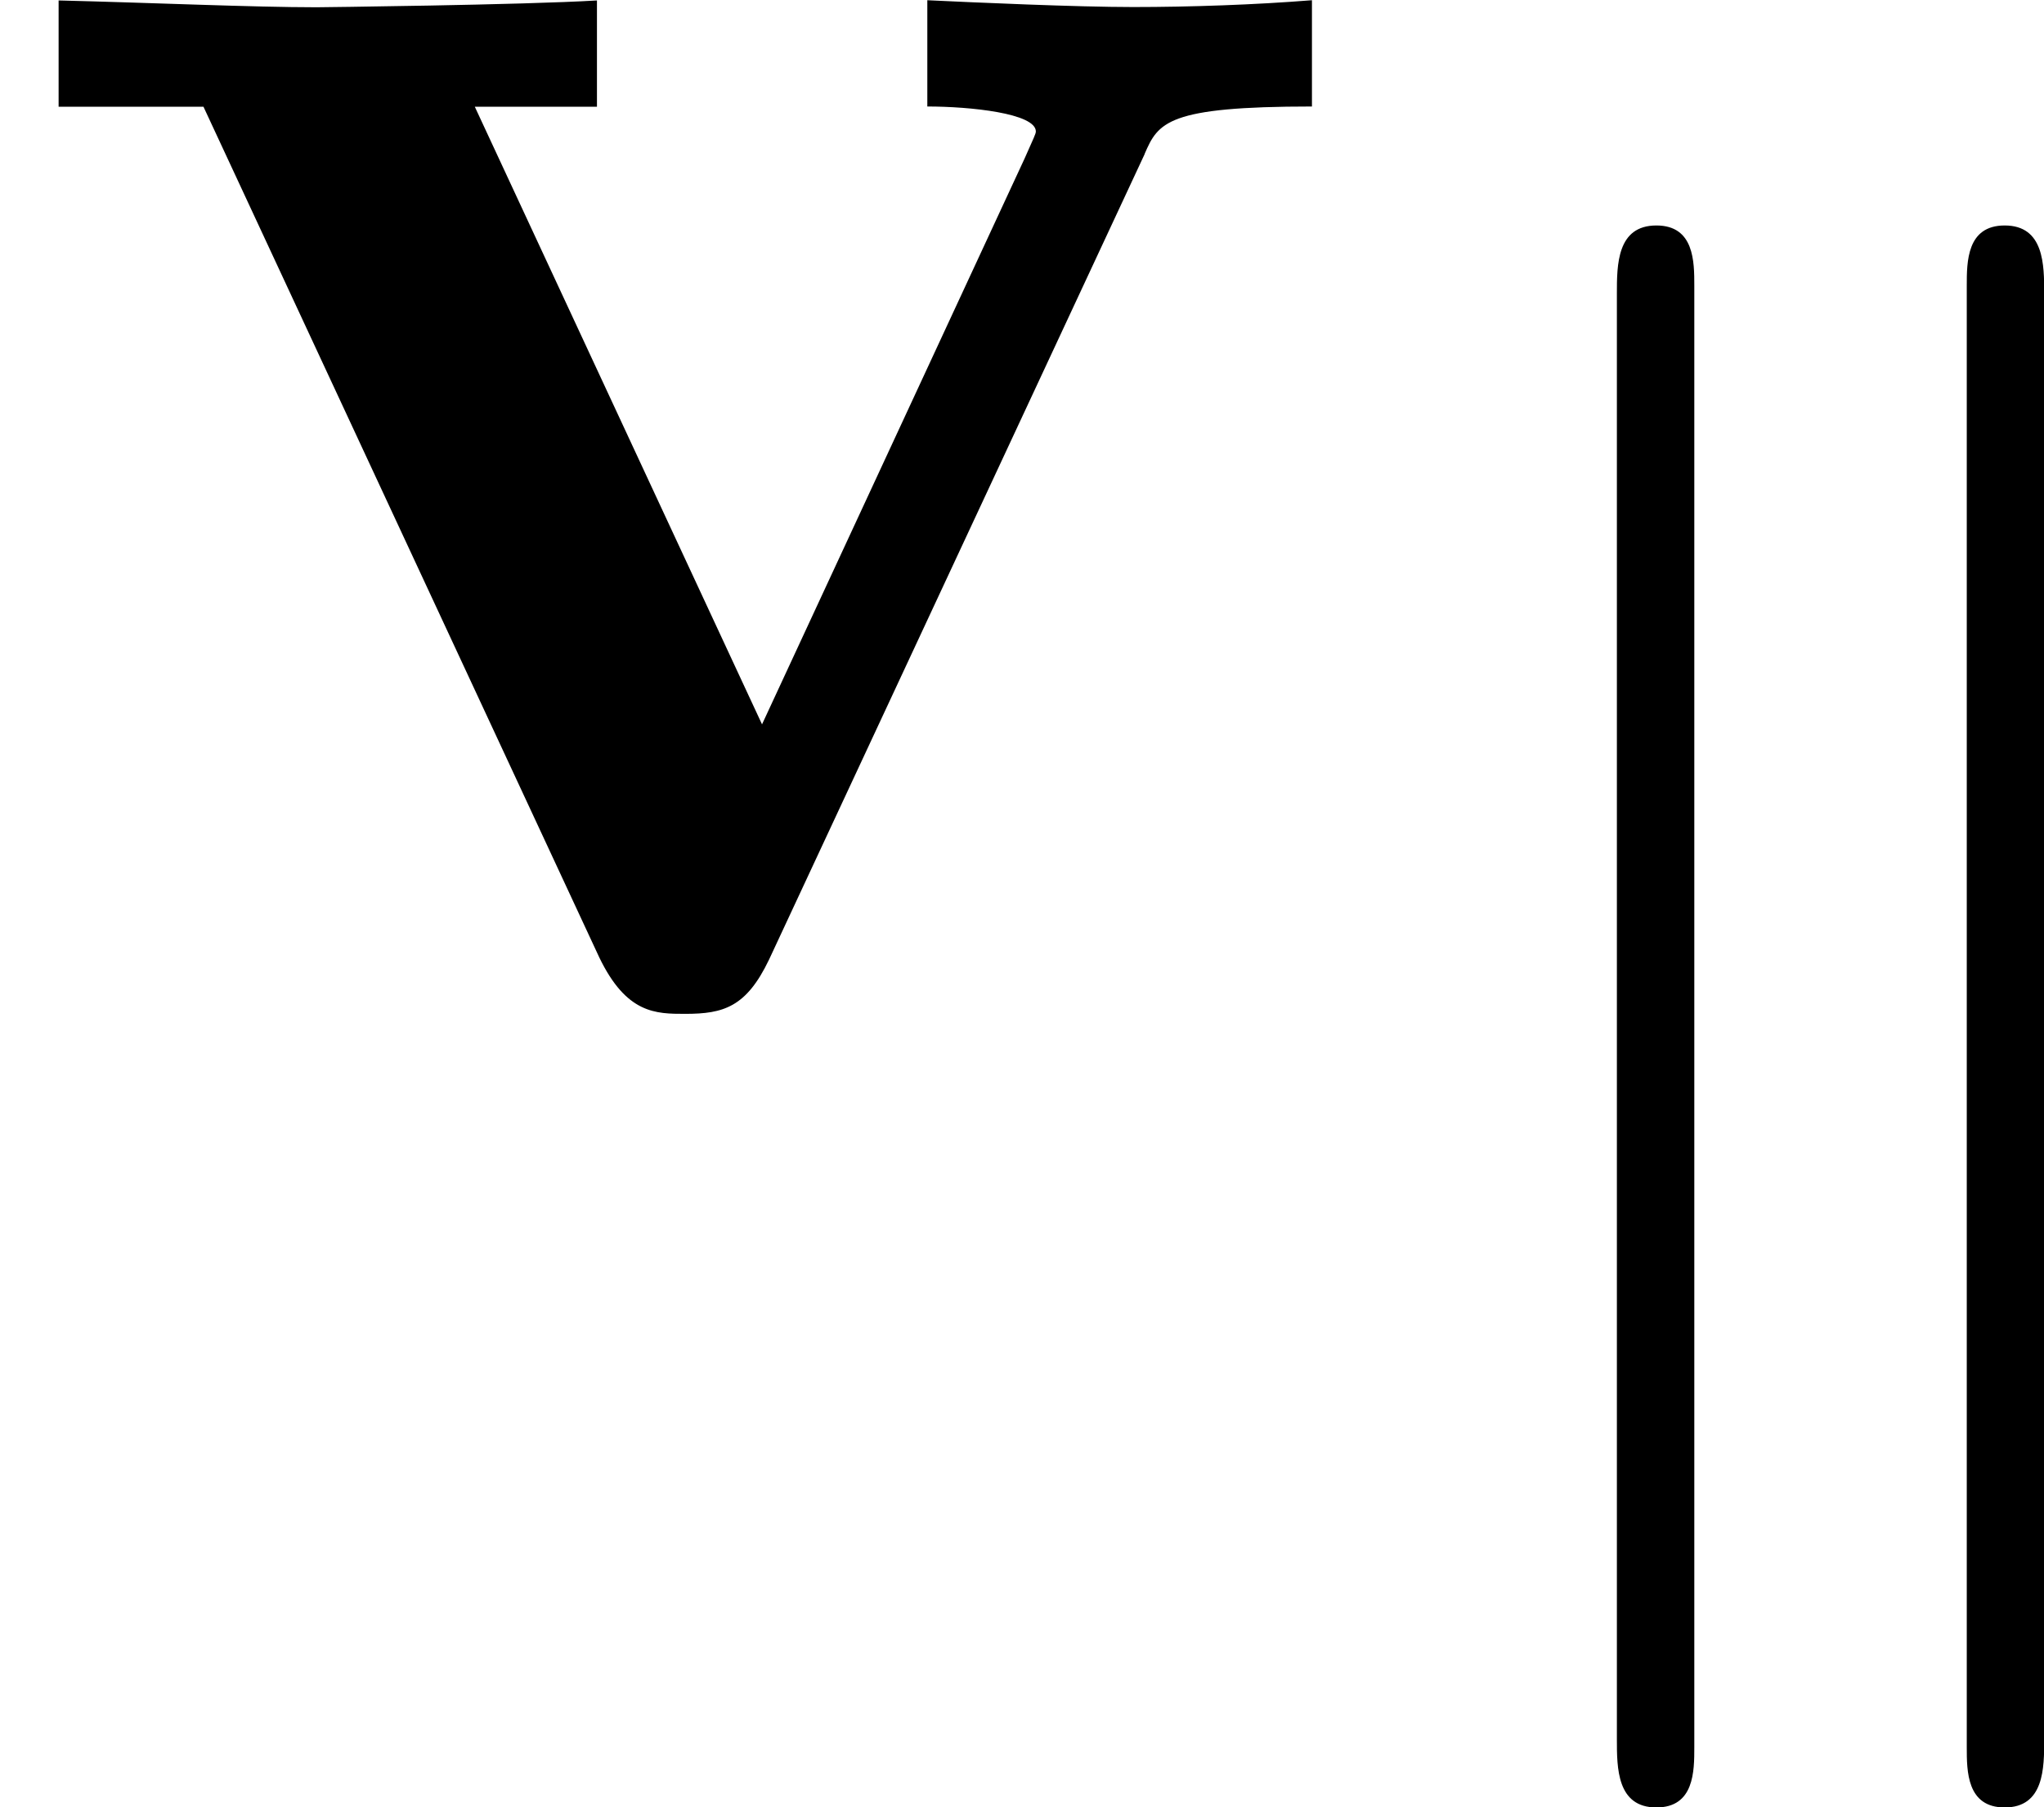 <?xml version='1.0' encoding='UTF-8'?>
<!-- This file was generated by dvisvgm 1.15.1 -->
<svg height='9.986pt' version='1.1' viewBox='61.768 58.341 9.002 7.959' width='11.295pt' xmlns='http://www.w3.org/2000/svg' xmlns:xlink='http://www.w3.org/1999/xlink'>
<defs>
<path d='m5.041 -3.746c0.06 -0.139 0.1 -0.209 0.737 -0.209v-0.468c-0.249 0.02 -0.538 0.03 -0.787 0.03s-0.697 -0.02 -0.907 -0.03v0.468c0.189 0 0.478 0.03 0.478 0.11c0 0.01 -0.01 0.03 -0.05 0.12l-1.156 2.491l-1.265 -2.72h0.538v-0.468c-0.329 0.02 -1.225 0.03 -1.235 0.03c-0.279 0 -0.727 -0.02 -1.136 -0.03v0.468h0.638l1.743 3.746c0.12 0.249 0.249 0.249 0.379 0.249c0.169 0 0.269 -0.03 0.369 -0.239l1.654 -3.547z' id='g0-118'/>
<path d='m1.437 -4.965c0 -0.105 0 -0.265 -0.167 -0.265c-0.174 0 -0.174 0.174 -0.174 0.3v6.367c0 0.126 0 0.3 0.174 0.3c0.167 0 0.167 -0.16 0.167 -0.265v-6.437zm1.541 0.035c0 -0.126 0 -0.3 -0.174 -0.3c-0.167 0 -0.167 0.16 -0.167 0.265v6.437c0 0.105 0 0.265 0.167 0.265c0.174 0 0.174 -0.174 0.174 -0.3v-6.367z' id='g1-107'/>
</defs>
<g id='page1'>
<use x='61.768' xlink:href='#g0-118' y='62.765'/>
<use x='67.793' xlink:href='#g1-107' y='64.564'/>
</g>
</svg>
